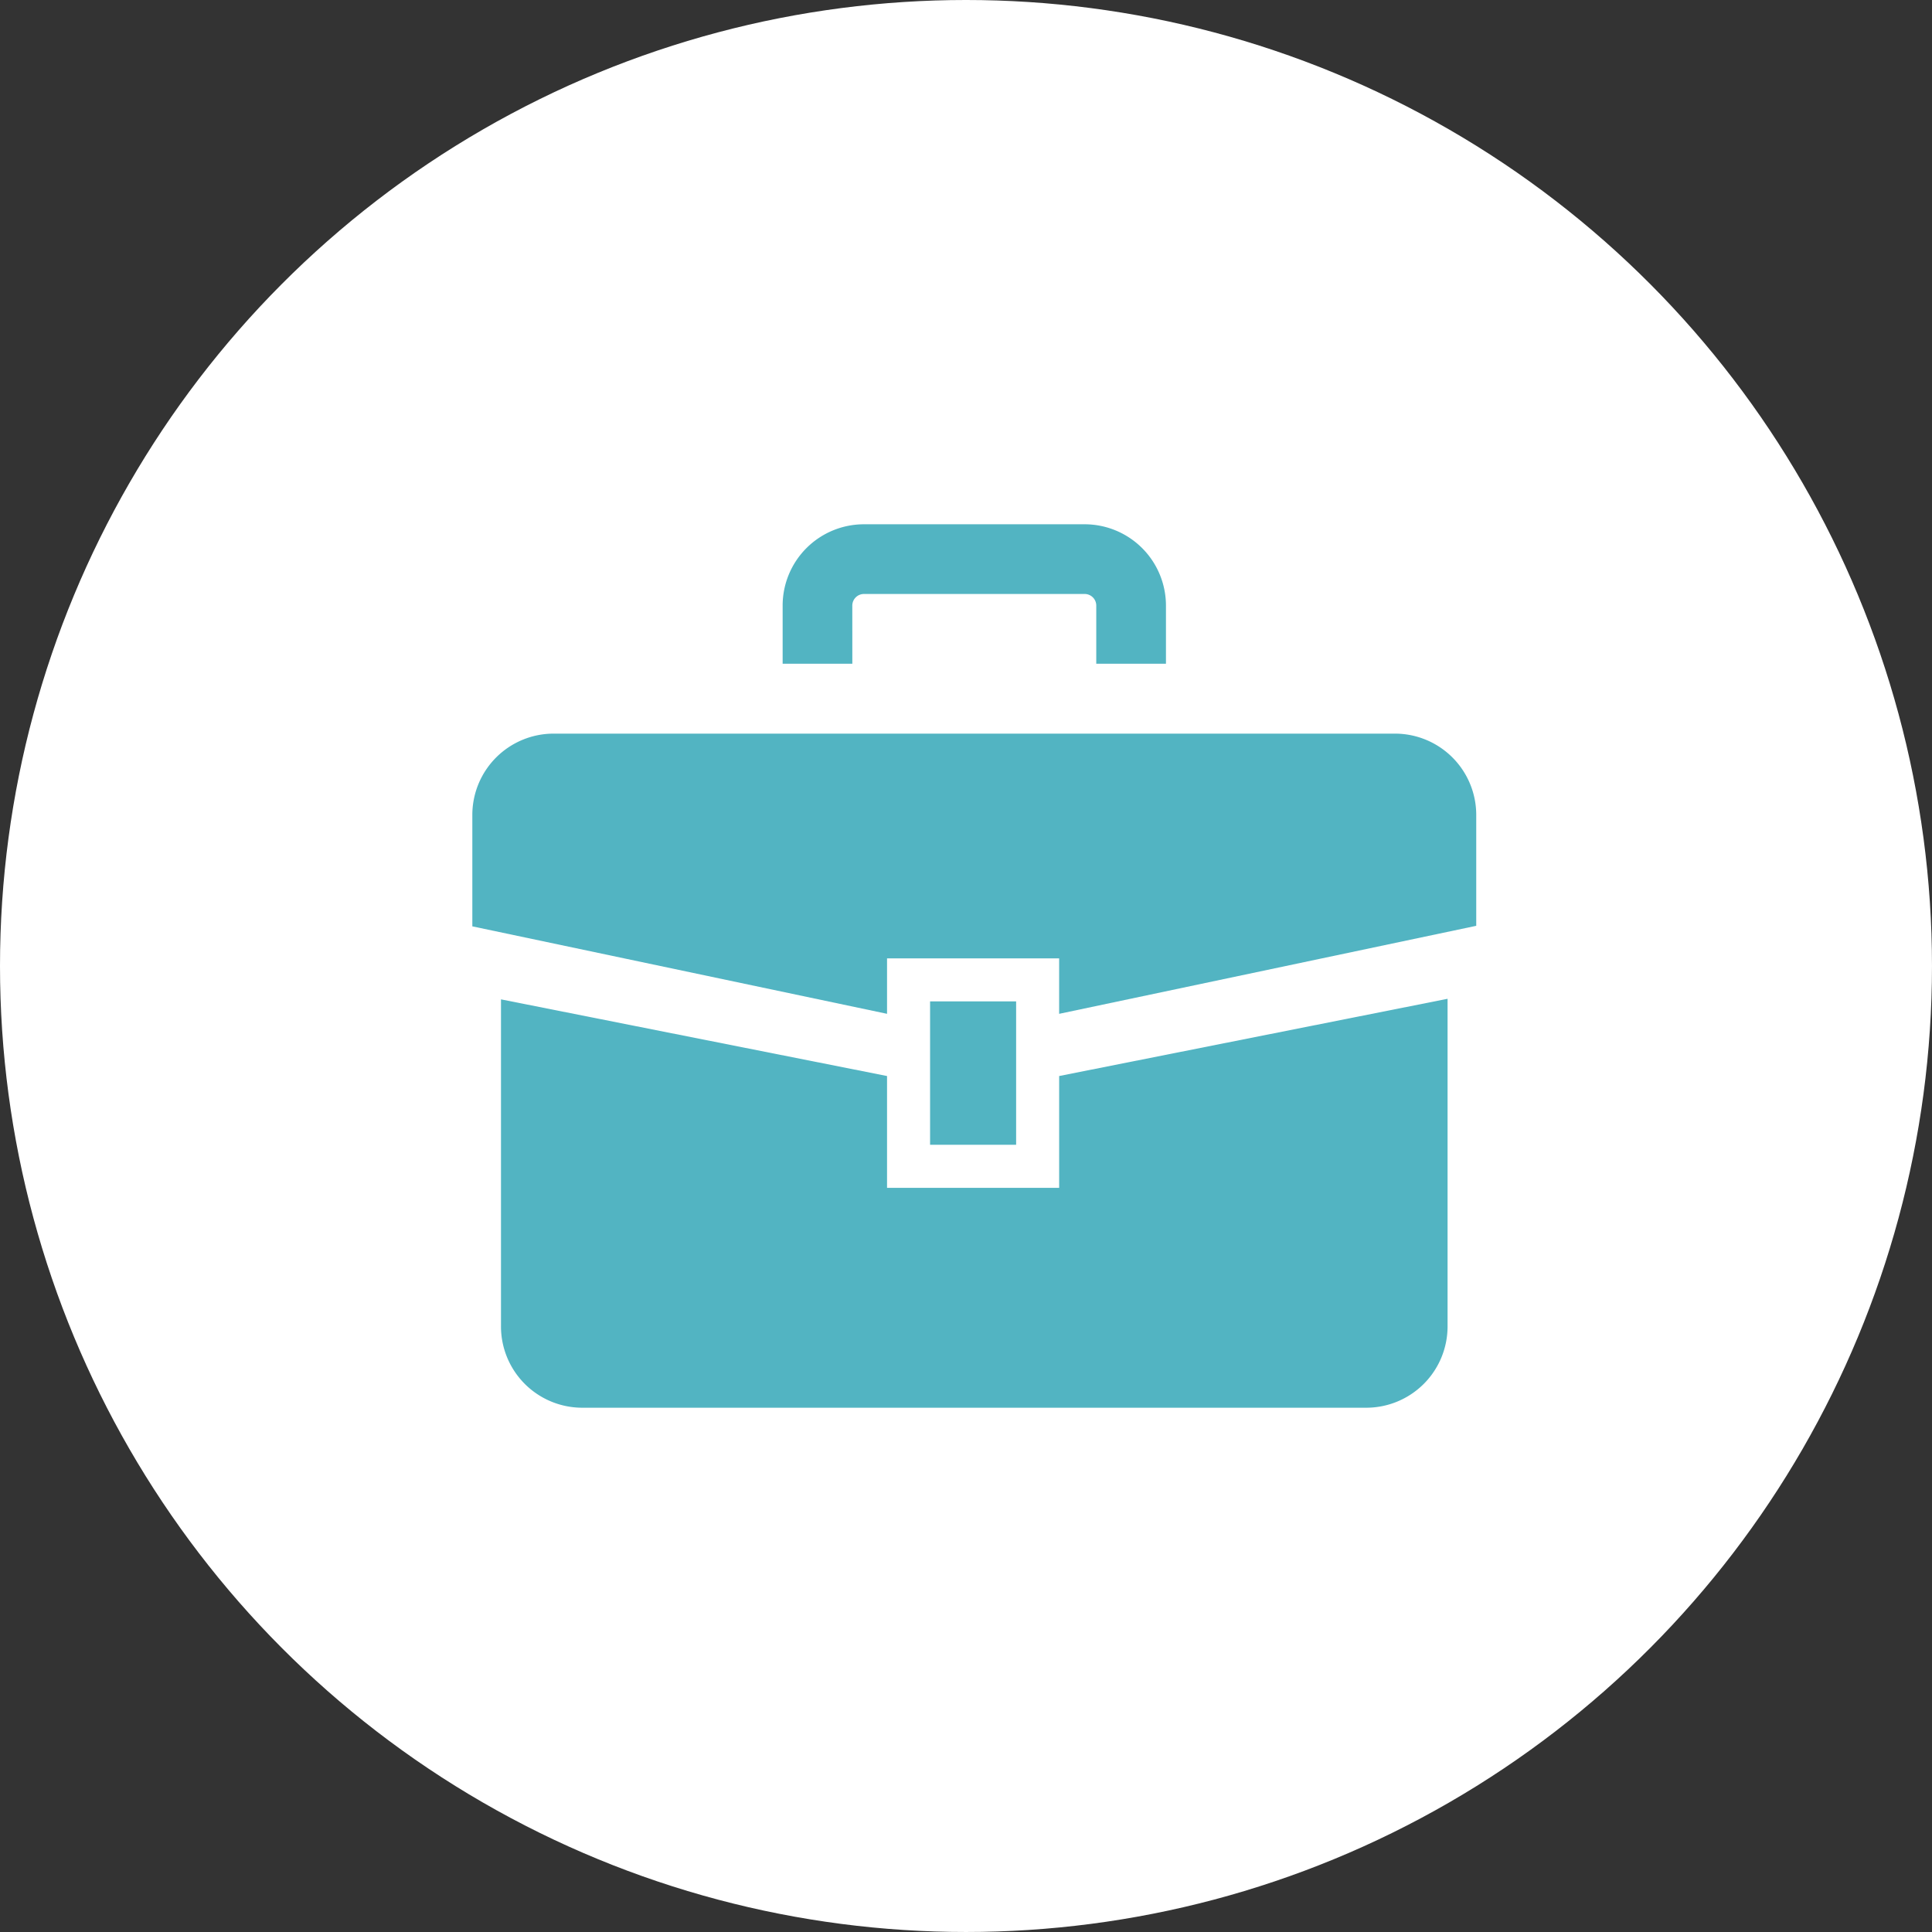 <svg xmlns="http://www.w3.org/2000/svg" width="246.717" height="246.717" viewBox="0 0 246.717 246.717">
  <rect x="0" y="0" width="246.717" height="246.717" fill="#333333" stroke="none"/>
  <g id="benefit-3" transform="translate(-979.953 -2064.37)">
    <ellipse id="楕円形_140" data-name="楕円形 140" cx="123.358" cy="123.358" rx="123.358" ry="123.358" transform="translate(979.953 2064.37)" fill="#fff"/>
    <g id="ビジネス鞄のアイコン" transform="translate(1040.27 2131.321)">
      <path id="パス_324" data-name="パス 324" d="M117.817,137.5H10.384A10.385,10.385,0,0,0,0,147.888V162.11l52.959,11.169V166.2H74.936v7.081l53.263-11.24v-14.15A10.384,10.384,0,0,0,117.817,137.5Z" transform="translate(0 -110.766)" fill="#52b4c2"/>
      <path id="パス_325" data-name="パス 325" d="M85.905,296.861H63.928V282.584l-49.3-9.79v41.764a10.382,10.382,0,0,0,10.38,10.384H125.125a10.384,10.384,0,0,0,10.382-10.384V272.721l-49.6,9.863v14.277Z" transform="translate(-10.969 -212.126)" fill="#52b4c2"/>
      <rect id="長方形_1889" data-name="長方形 1889" width="10.988" height="18.311" transform="translate(58.454 60.926)" fill="#52b4c2"/>
      <path id="パス_326" data-name="パス 326" d="M167.153,41.107a1.489,1.489,0,0,1,1.484-1.488h28.188a1.482,1.482,0,0,1,1.482,1.488v7.418h8.9V41.107a10.387,10.387,0,0,0-10.382-10.388H168.637a10.384,10.384,0,0,0-10.38,10.388v7.418h8.9Z" transform="translate(-118.631 -30.719)" fill="#52b4c2"/>
    </g>
  </g>
</svg>
